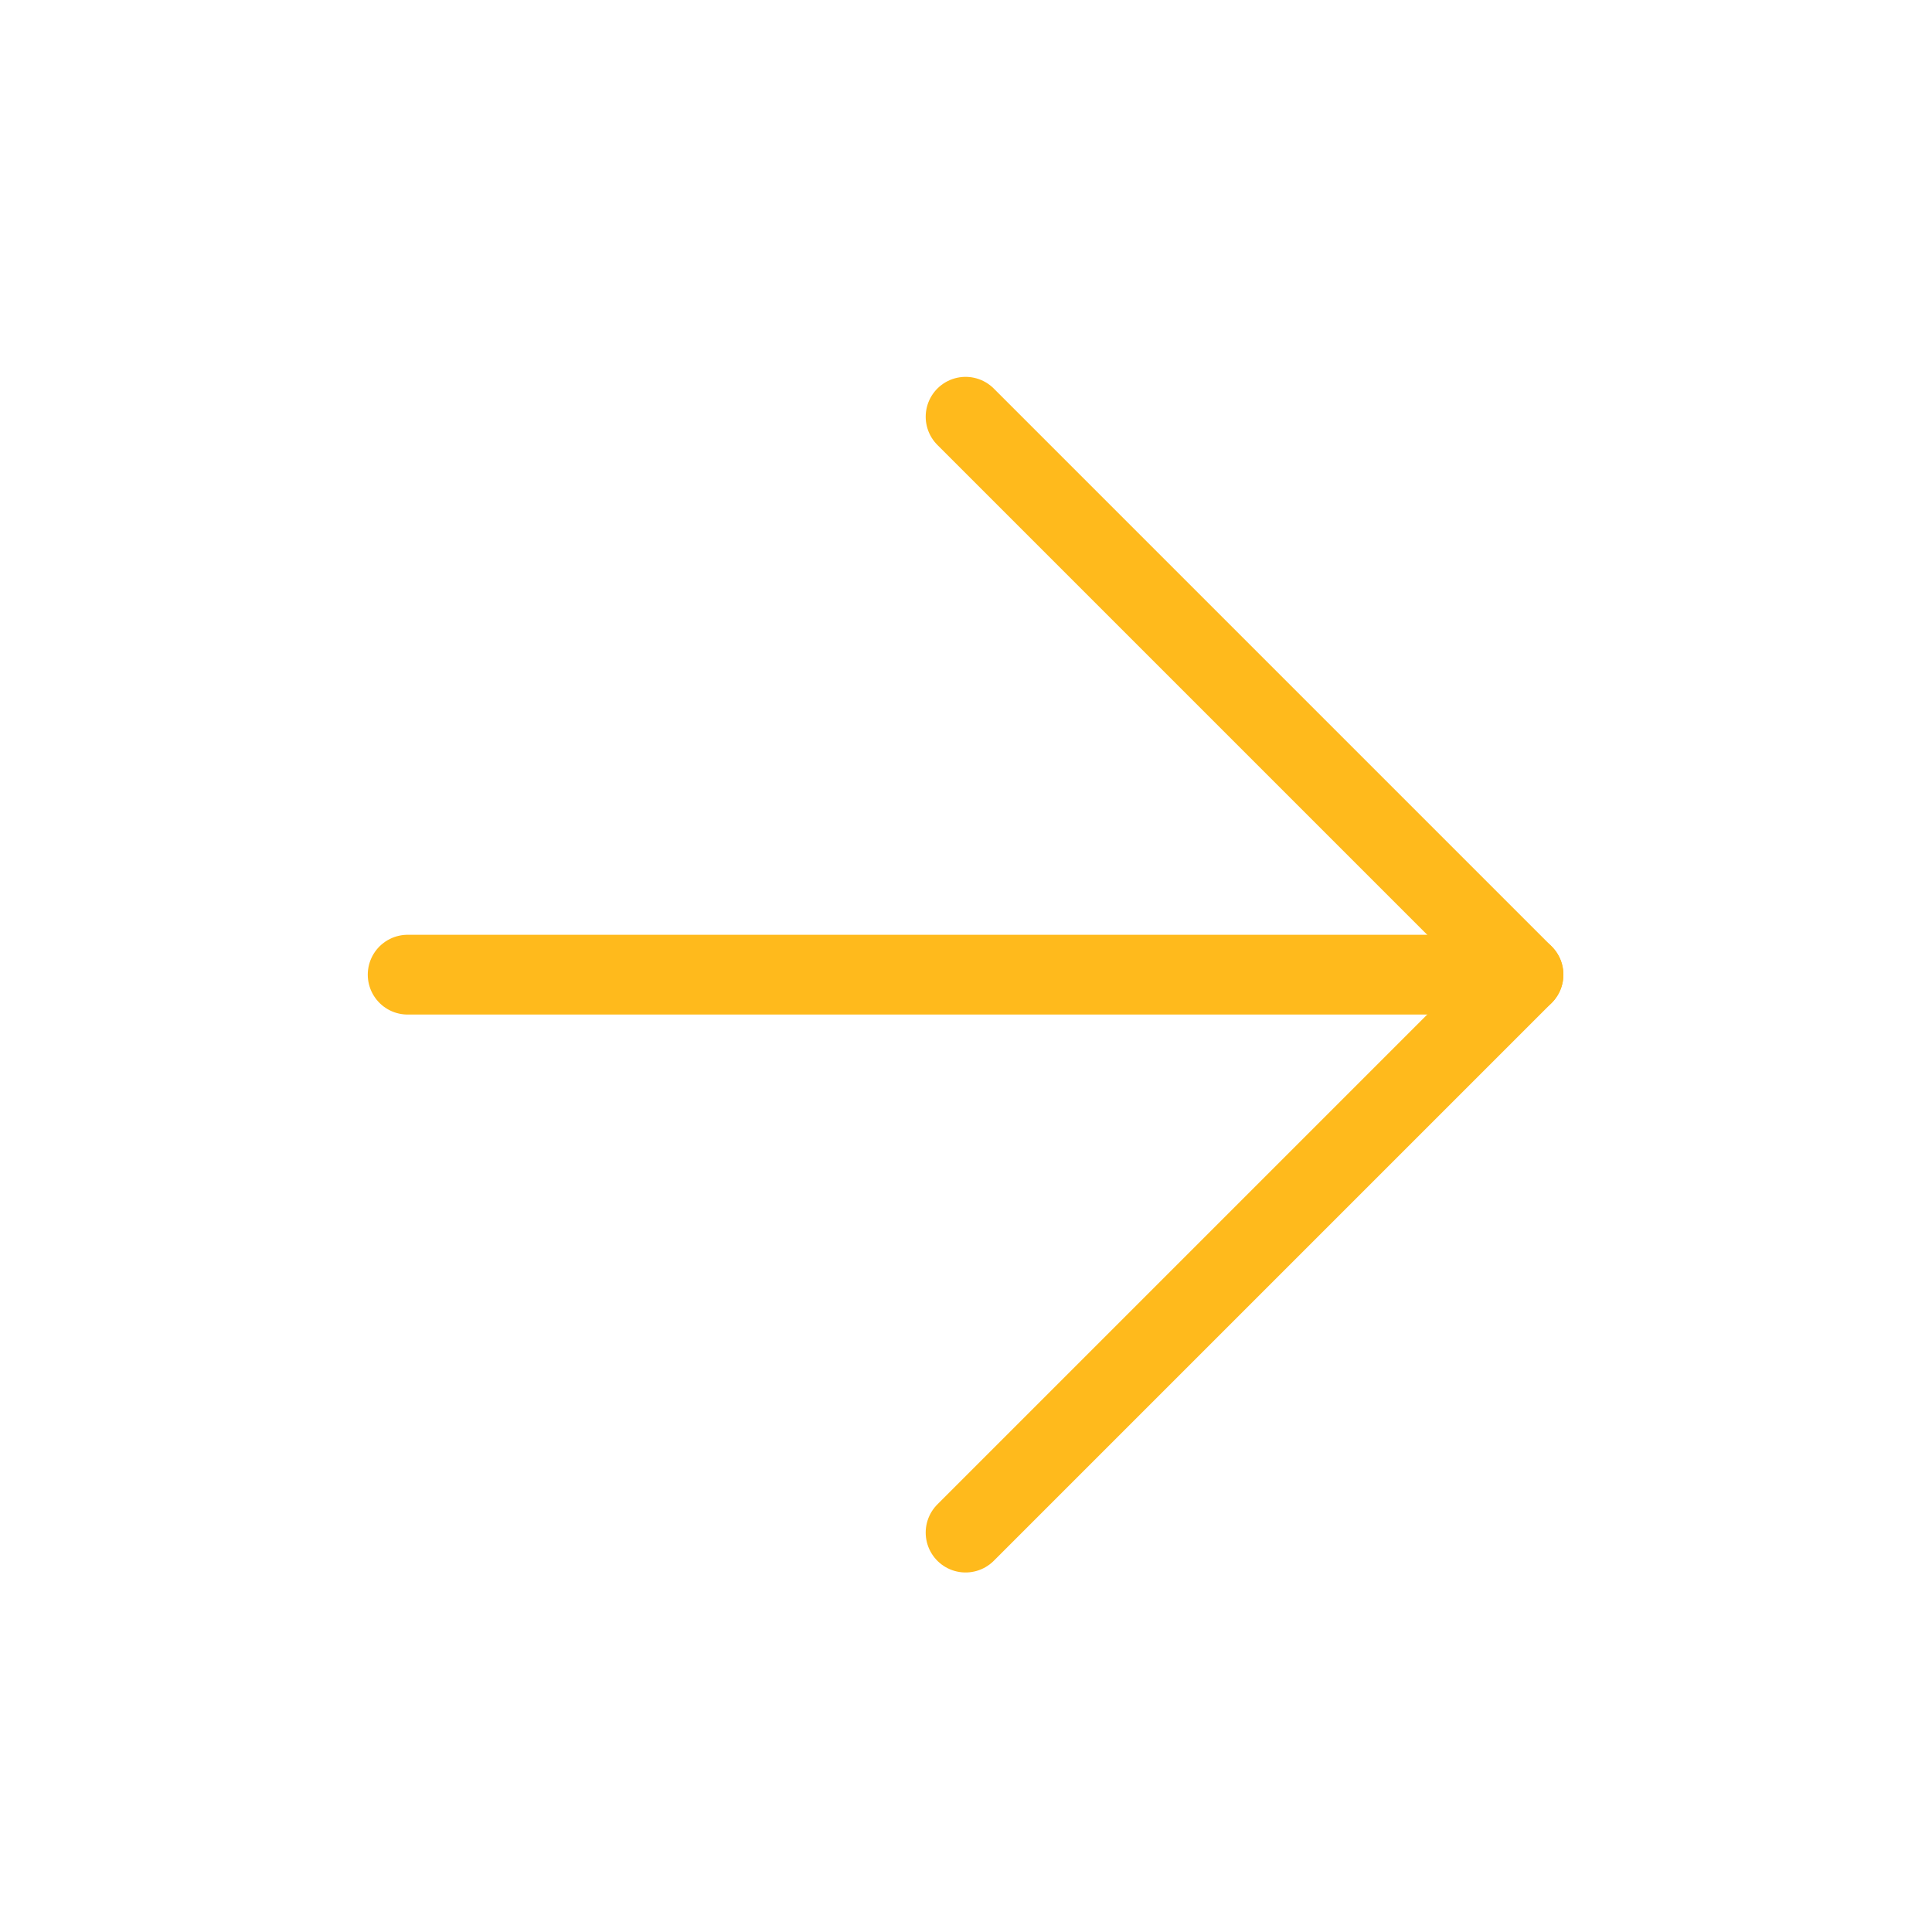 <svg width="101" height="101" viewBox="0 0 101 101" fill="none" xmlns="http://www.w3.org/2000/svg">
<path d="M21.311 50.953H79.645" stroke="#FFBA1C" stroke-width="4.17" stroke-linecap="round" stroke-linejoin="round"/>
<path d="M50.478 21.786L79.645 50.953L50.478 80.12" stroke="#FFBA1C" stroke-width="4.17" stroke-linecap="round" stroke-linejoin="round"/>
</svg>
